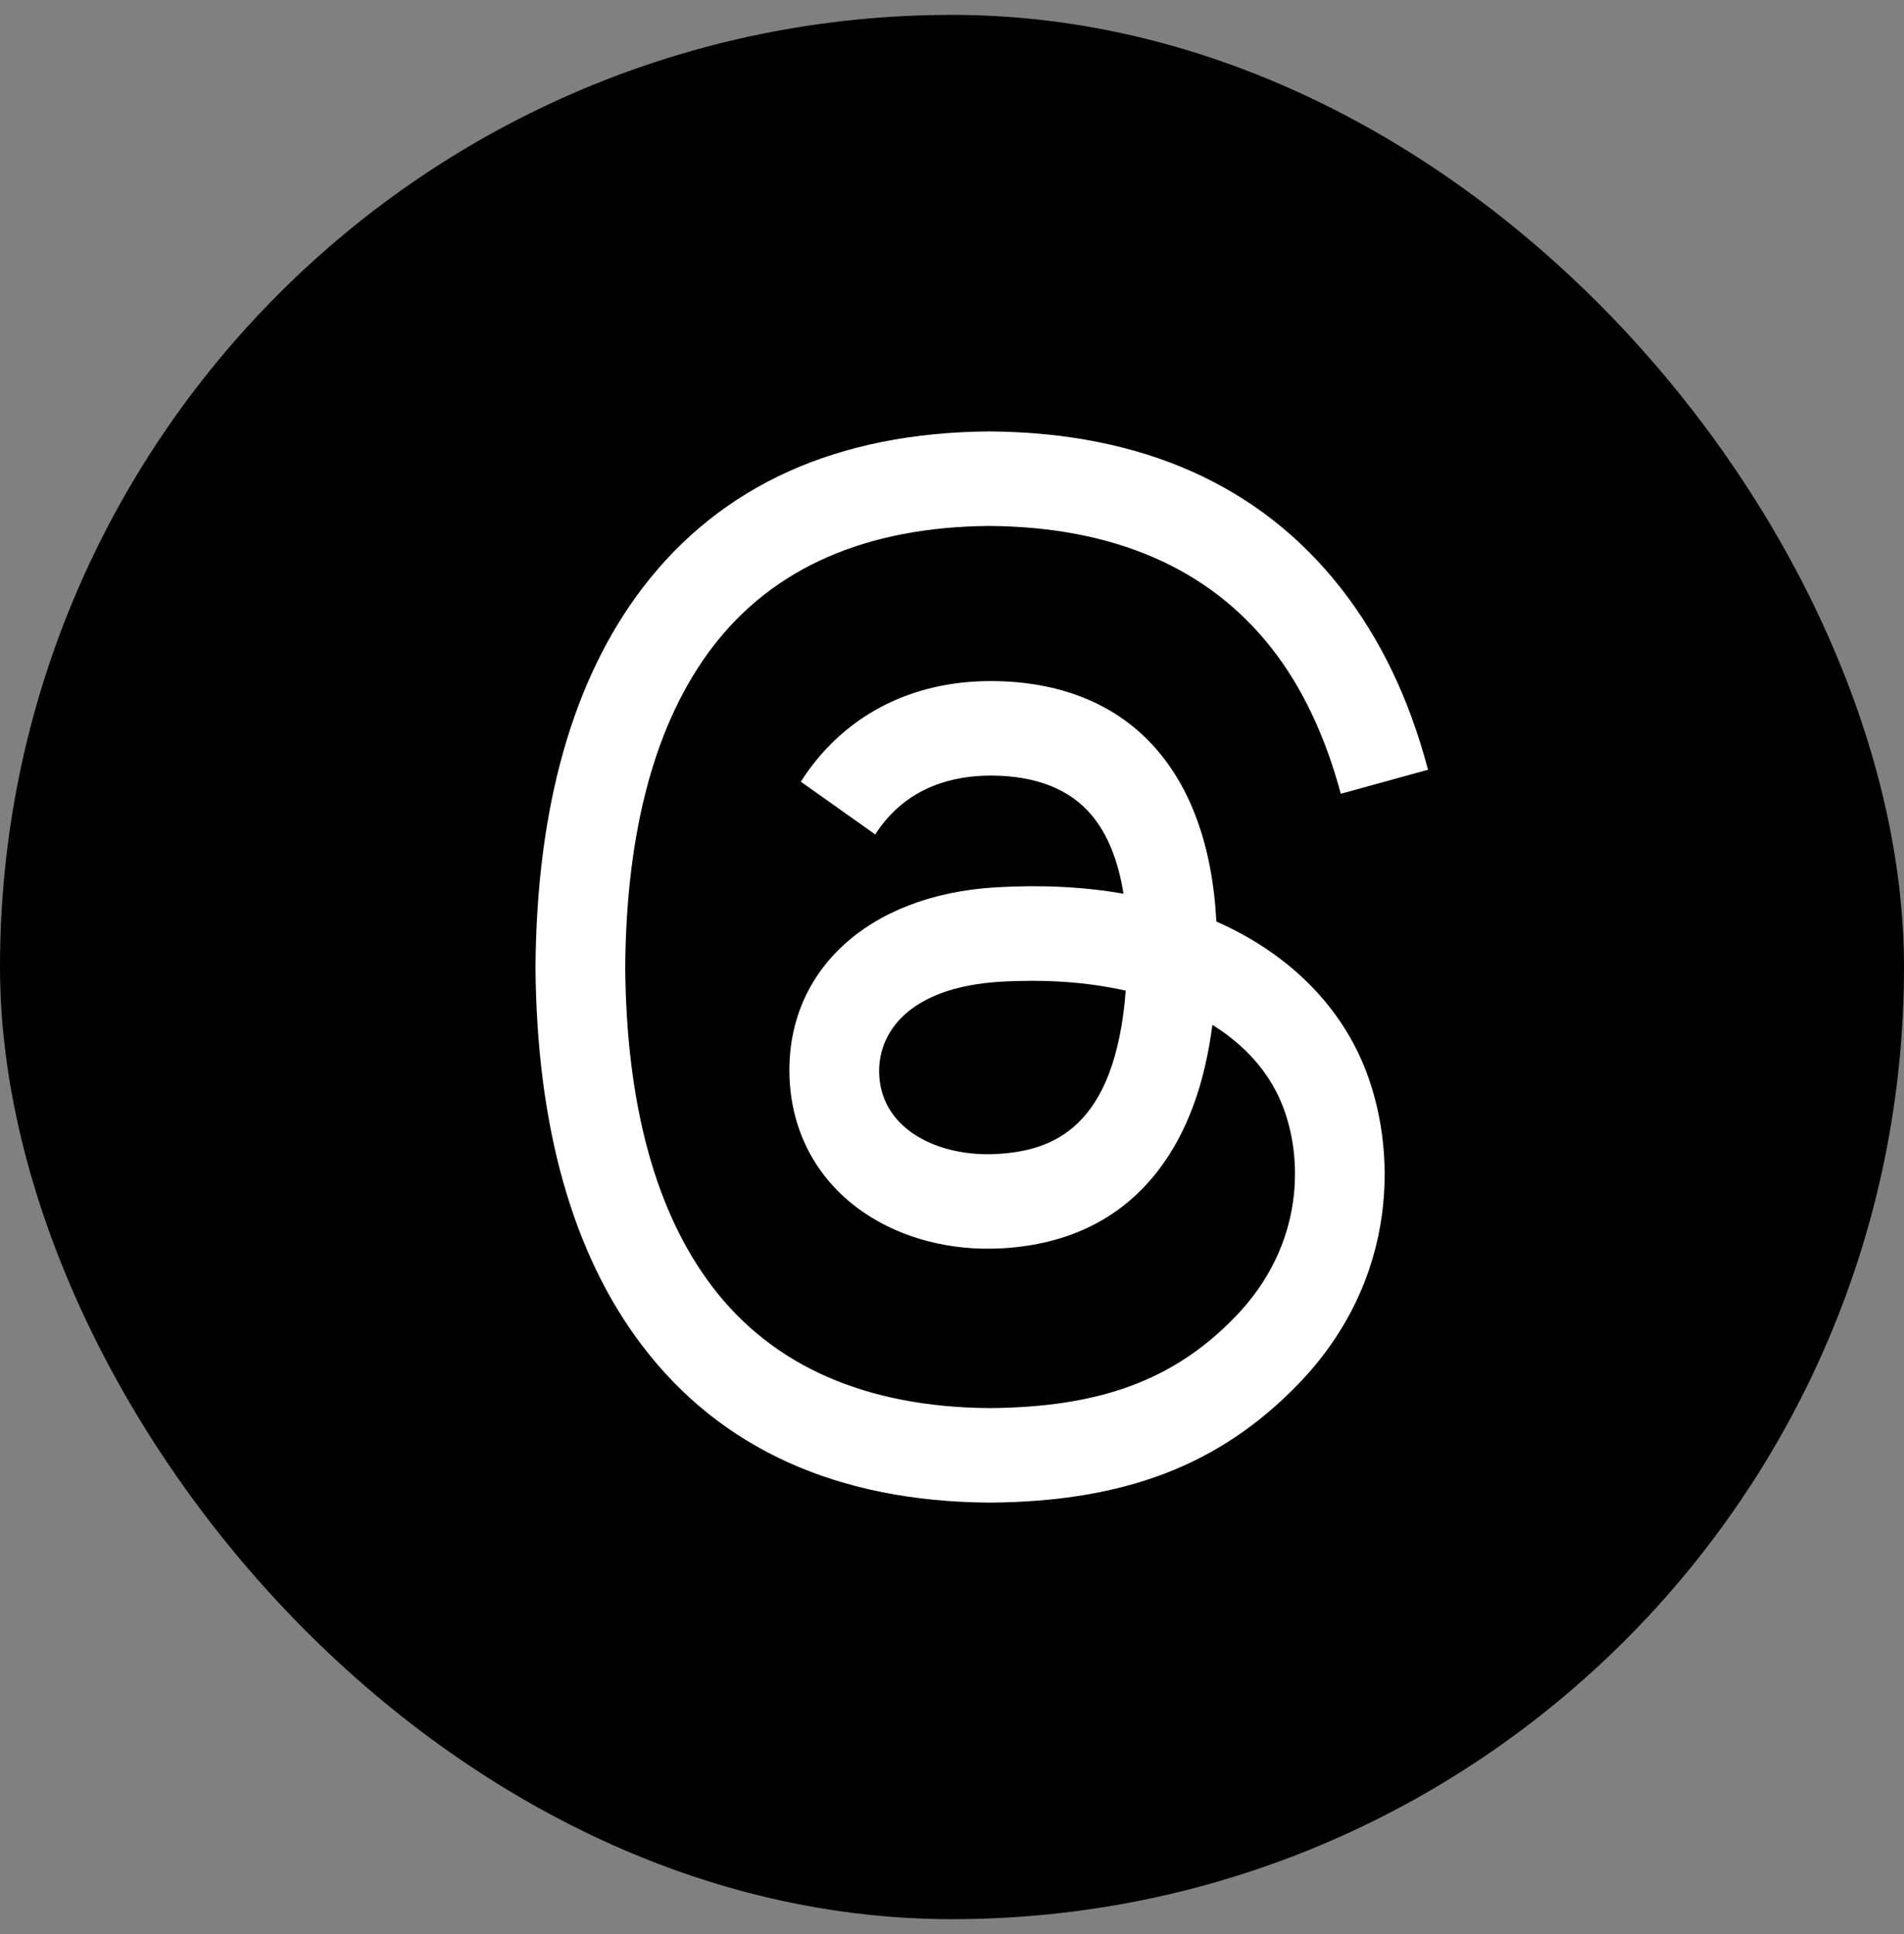 <svg width="64" height="65" viewBox="0 0 64 65" fill="none" xmlns="http://www.w3.org/2000/svg">
<rect x="0" y="0" width="64" height="65" fill="#808080" stroke="none"/>
<rect y="0.5" width="64" height="64" rx="32" fill="black"/>
<path d="M41.344 31.185C41.194 31.111 41.042 31.039 40.887 30.971C40.618 25.851 37.908 22.92 33.358 22.89C33.337 22.89 33.317 22.89 33.296 22.89C30.574 22.89 28.311 24.089 26.918 26.271L29.42 28.044C30.461 26.413 32.094 26.066 33.297 26.066C33.311 26.066 33.325 26.066 33.339 26.066C34.837 26.076 35.968 26.526 36.699 27.403C37.232 28.041 37.588 28.923 37.764 30.037C36.436 29.804 34.999 29.732 33.464 29.823C29.137 30.08 26.356 32.685 26.543 36.305C26.638 38.141 27.524 39.72 29.038 40.752C30.318 41.624 31.966 42.051 33.679 41.954C35.942 41.826 37.717 40.935 38.955 39.306C39.895 38.068 40.49 36.464 40.753 34.444C41.831 35.115 42.63 35.999 43.072 37.062C43.822 38.869 43.866 41.837 41.519 44.258C39.464 46.378 36.993 47.295 33.258 47.324C29.116 47.292 25.983 45.92 23.946 43.247C22.038 40.744 21.052 37.128 21.016 32.5C21.052 27.872 22.038 24.256 23.946 21.753C25.983 19.08 29.116 17.708 33.258 17.676C37.431 17.708 40.618 19.087 42.733 21.773C43.77 23.09 44.552 24.747 45.068 26.678L48 25.87C47.375 23.493 46.392 21.444 45.054 19.745C42.343 16.301 38.378 14.537 33.268 14.5H33.248C28.149 14.537 24.228 16.308 21.594 19.765C19.25 22.841 18.041 27.122 18 32.487L18 32.5L18 32.513C18.041 37.878 19.25 42.159 21.594 45.235C24.228 48.692 28.149 50.464 33.248 50.5H33.268C37.802 50.468 40.997 49.242 43.629 46.527C47.073 42.975 46.969 38.522 45.834 35.789C45.02 33.829 43.467 32.237 41.344 31.185ZM33.517 38.783C31.621 38.893 29.651 38.014 29.554 36.132C29.482 34.737 30.516 33.18 33.634 32.994C33.991 32.973 34.341 32.963 34.685 32.963C35.818 32.963 36.877 33.076 37.84 33.294C37.481 37.925 35.374 38.677 33.517 38.783Z" fill="white"/>
</svg>
